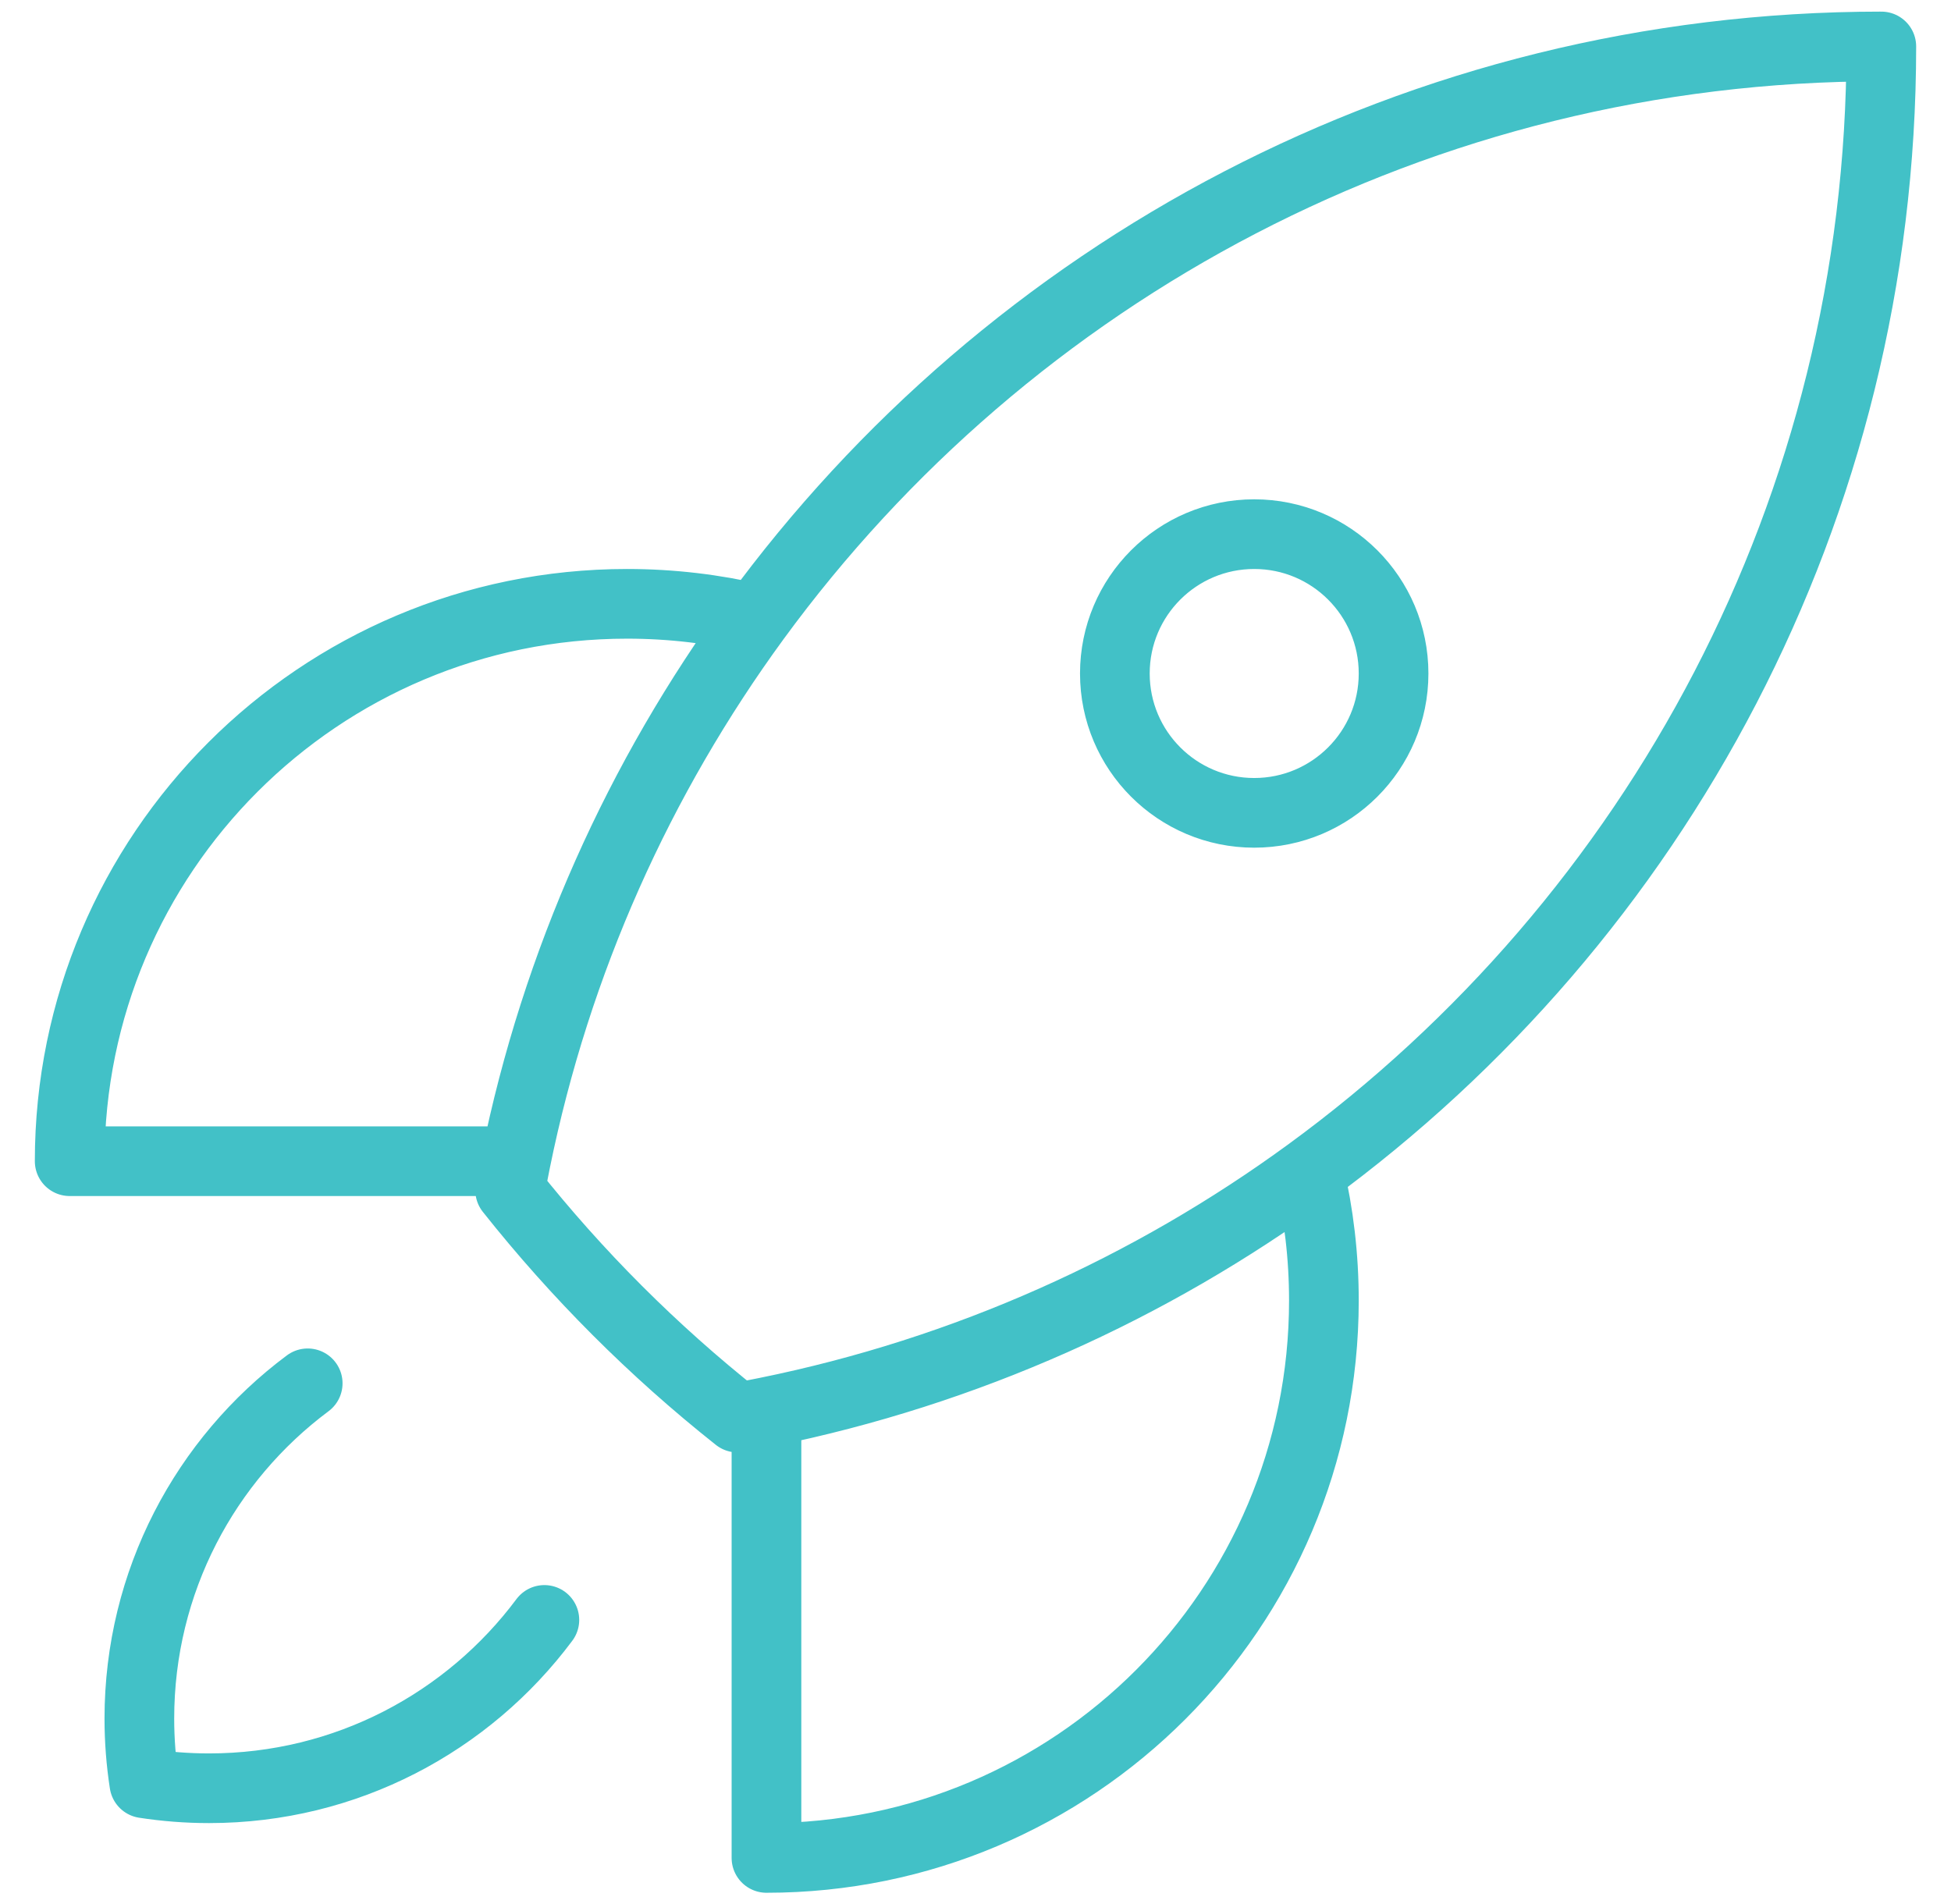 <svg width="42" height="41" viewBox="0 0 42 41" fill="none" xmlns="http://www.w3.org/2000/svg">
<path d="M28.181 25.239C28.39 26.126 28.5 27.05 28.5 28C28.5 34.627 23.127 40 16.5 40V30.401M28.181 25.239C35.649 19.782 40.5 10.957 40.5 1C30.543 1 21.719 5.852 16.262 13.319M28.181 25.239C24.764 27.736 20.799 29.528 16.5 30.401M16.262 13.319C15.376 13.111 14.451 13 13.5 13C6.873 13 1.5 18.373 1.5 25H11.101M16.262 13.319C13.766 16.736 11.974 20.701 11.101 25M16.5 30.401C16.293 30.443 16.086 30.483 15.877 30.52C14.063 29.082 12.42 27.438 10.982 25.625C11.019 25.416 11.059 25.207 11.101 25M6.624 29.782C4.424 31.422 3 34.045 3 37C3 37.474 3.037 37.939 3.107 38.393C3.561 38.463 4.026 38.5 4.5 38.5C7.455 38.5 10.078 37.076 11.719 34.876M30 14.5C30 16.157 28.657 17.5 27 17.5C25.343 17.5 24 16.157 24 14.5C24 12.843 25.343 11.5 27 11.5C28.657 11.5 30 12.843 30 14.5Z" stroke="#42C1C7" stroke-width="1.5" stroke-linecap="round" stroke-linejoin="round"/>
</svg>
